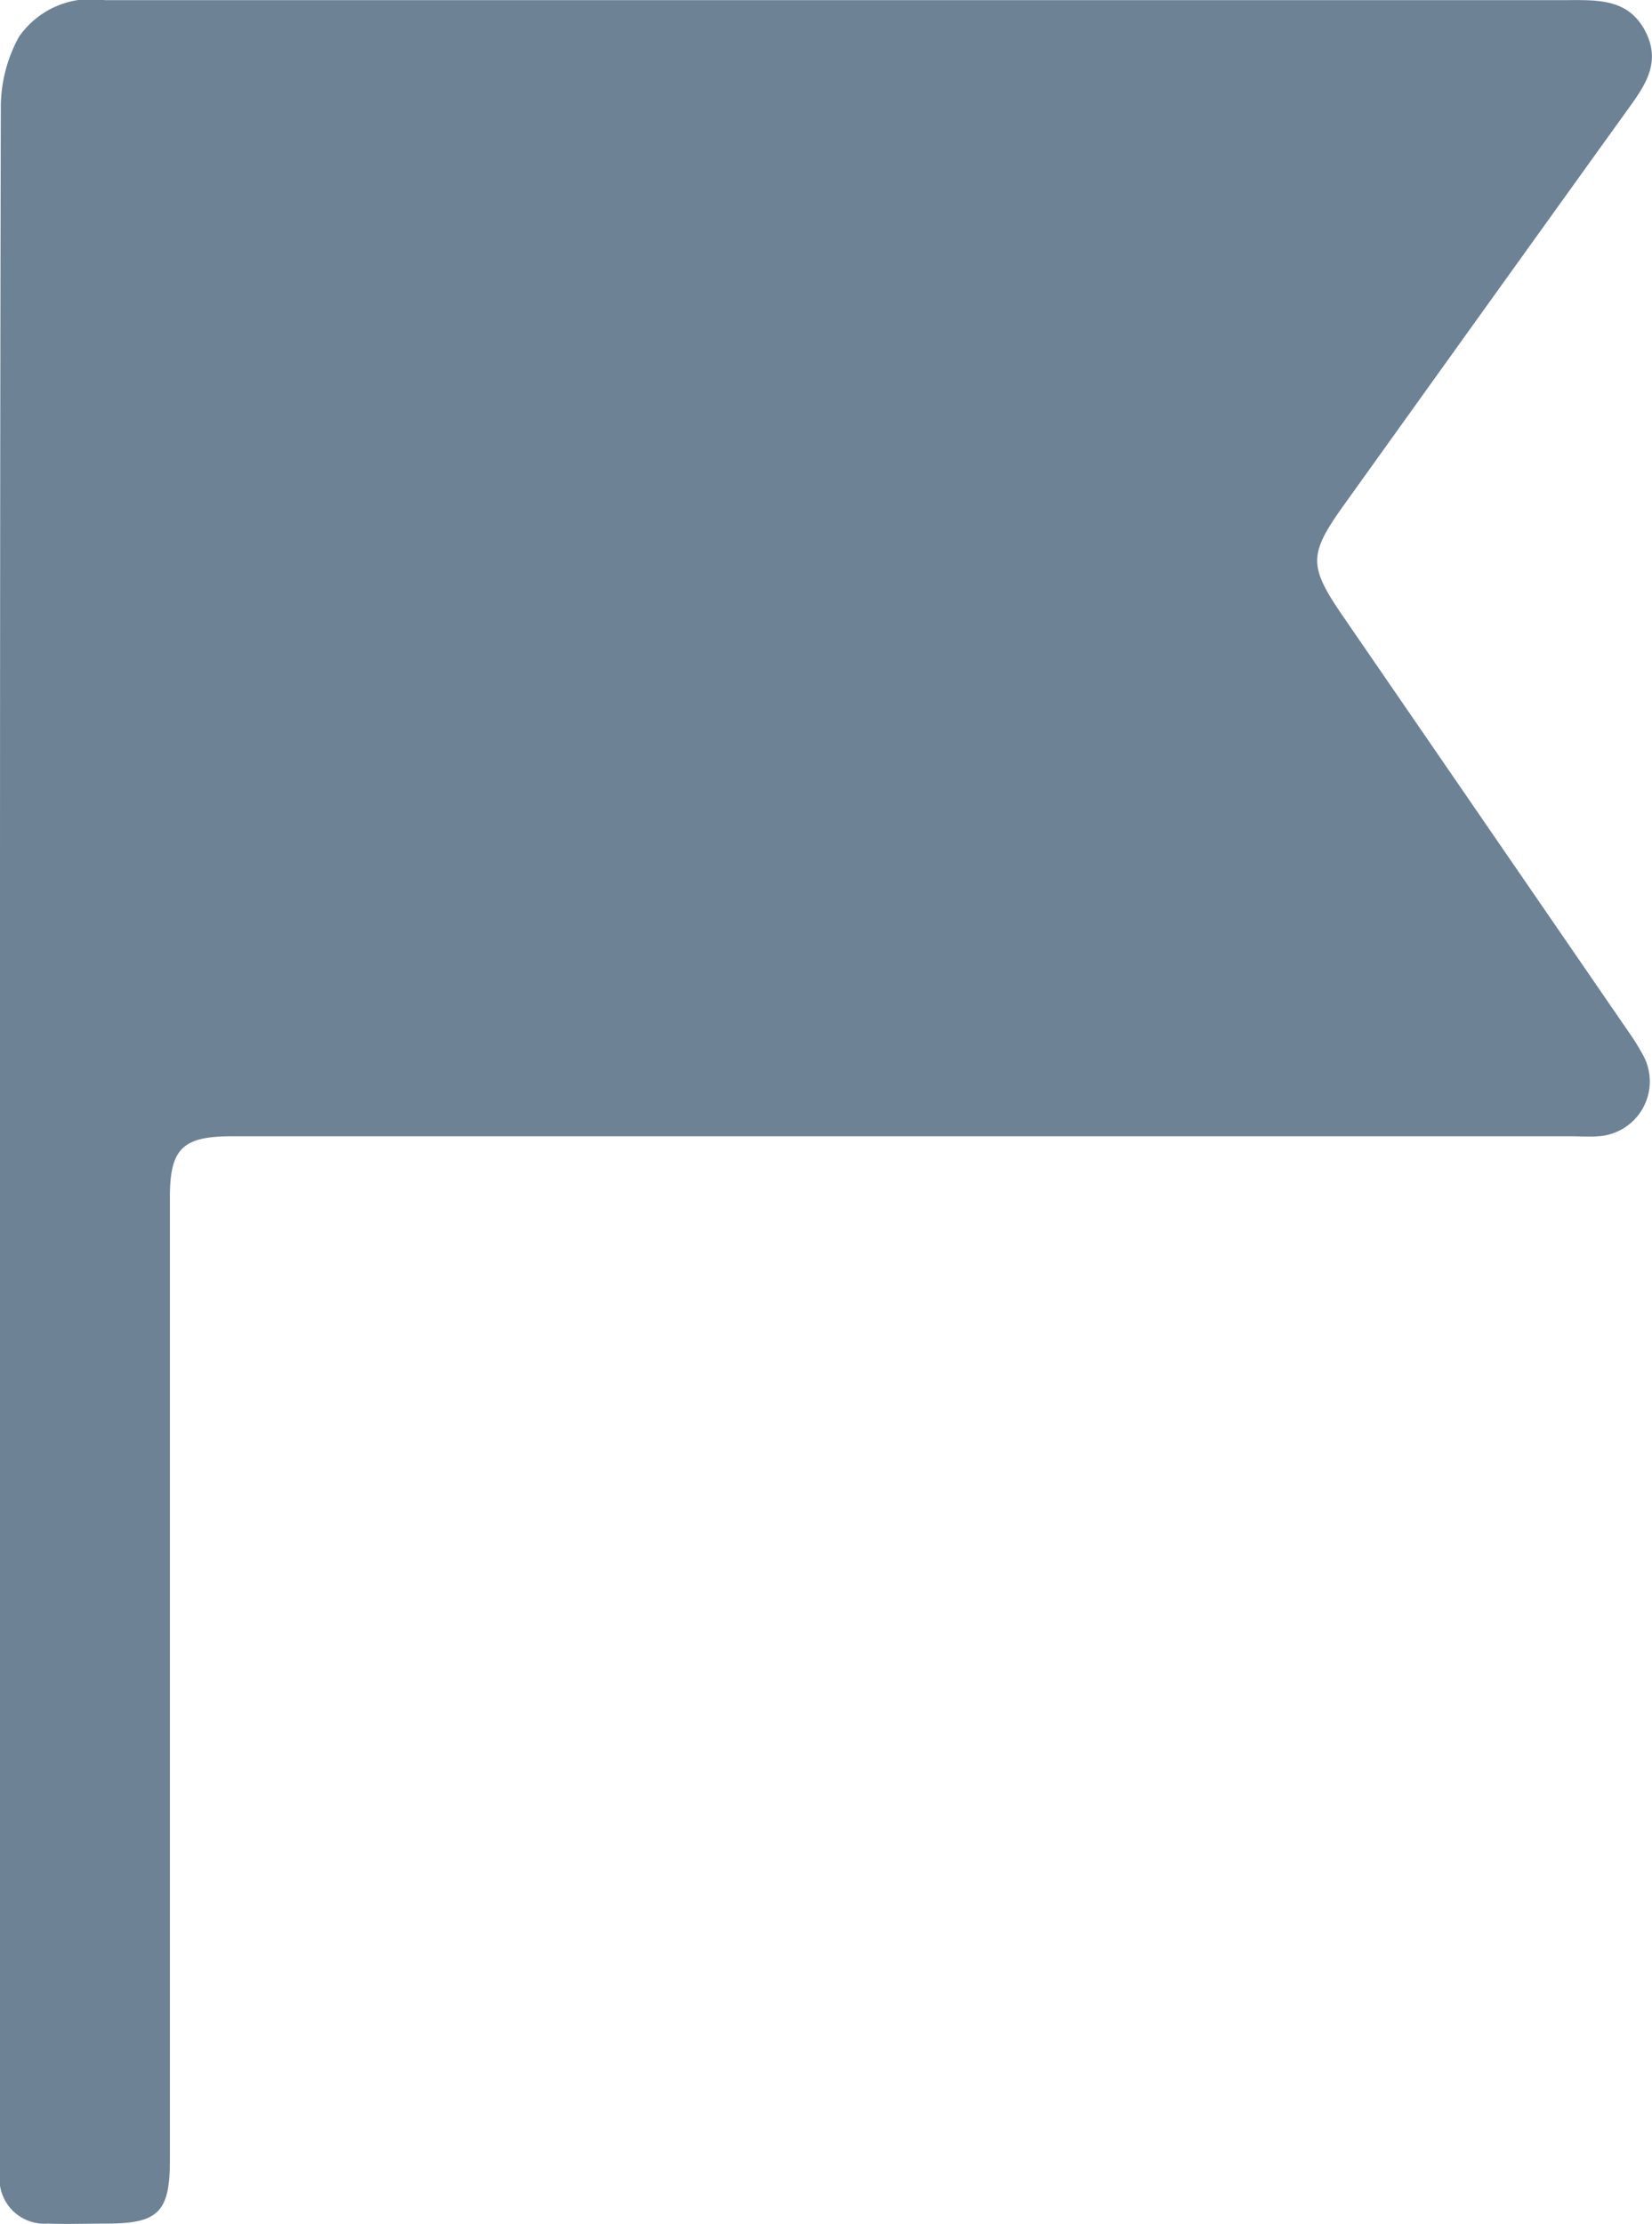 <svg xmlns="http://www.w3.org/2000/svg" width="14.032" height="18.883" viewBox="0 0 14.032 18.883">
  <path id="Path_3923" data-name="Path 3923" d="M-4756.673,6726.382c0-2.9,0-5.811.007-8.715a1.247,1.247,0,0,1,.153-.584.745.745,0,0,1,.727-.313q2.837,0,5.674,0h6.745c.26,0,.525-.016.67.266s-.024.487-.177.7q-1.194,1.66-2.384,3.321c-.3.418-.3.516-.014.935l2.449,3.562a1.829,1.829,0,0,1,.1.162.466.466,0,0,1-.381.7c-.071.006-.143,0-.214,0h-11.39c-.414,0-.522.106-.522.517q0,4.091,0,8.18c0,.434-.1.532-.524.534-.171,0-.343.006-.514,0a.381.381,0,0,1-.407-.422c0-.042,0-.085,0-.128Z" transform="translate(4756.673 -6716.769)" fill="#6e8295"/>
</svg>
